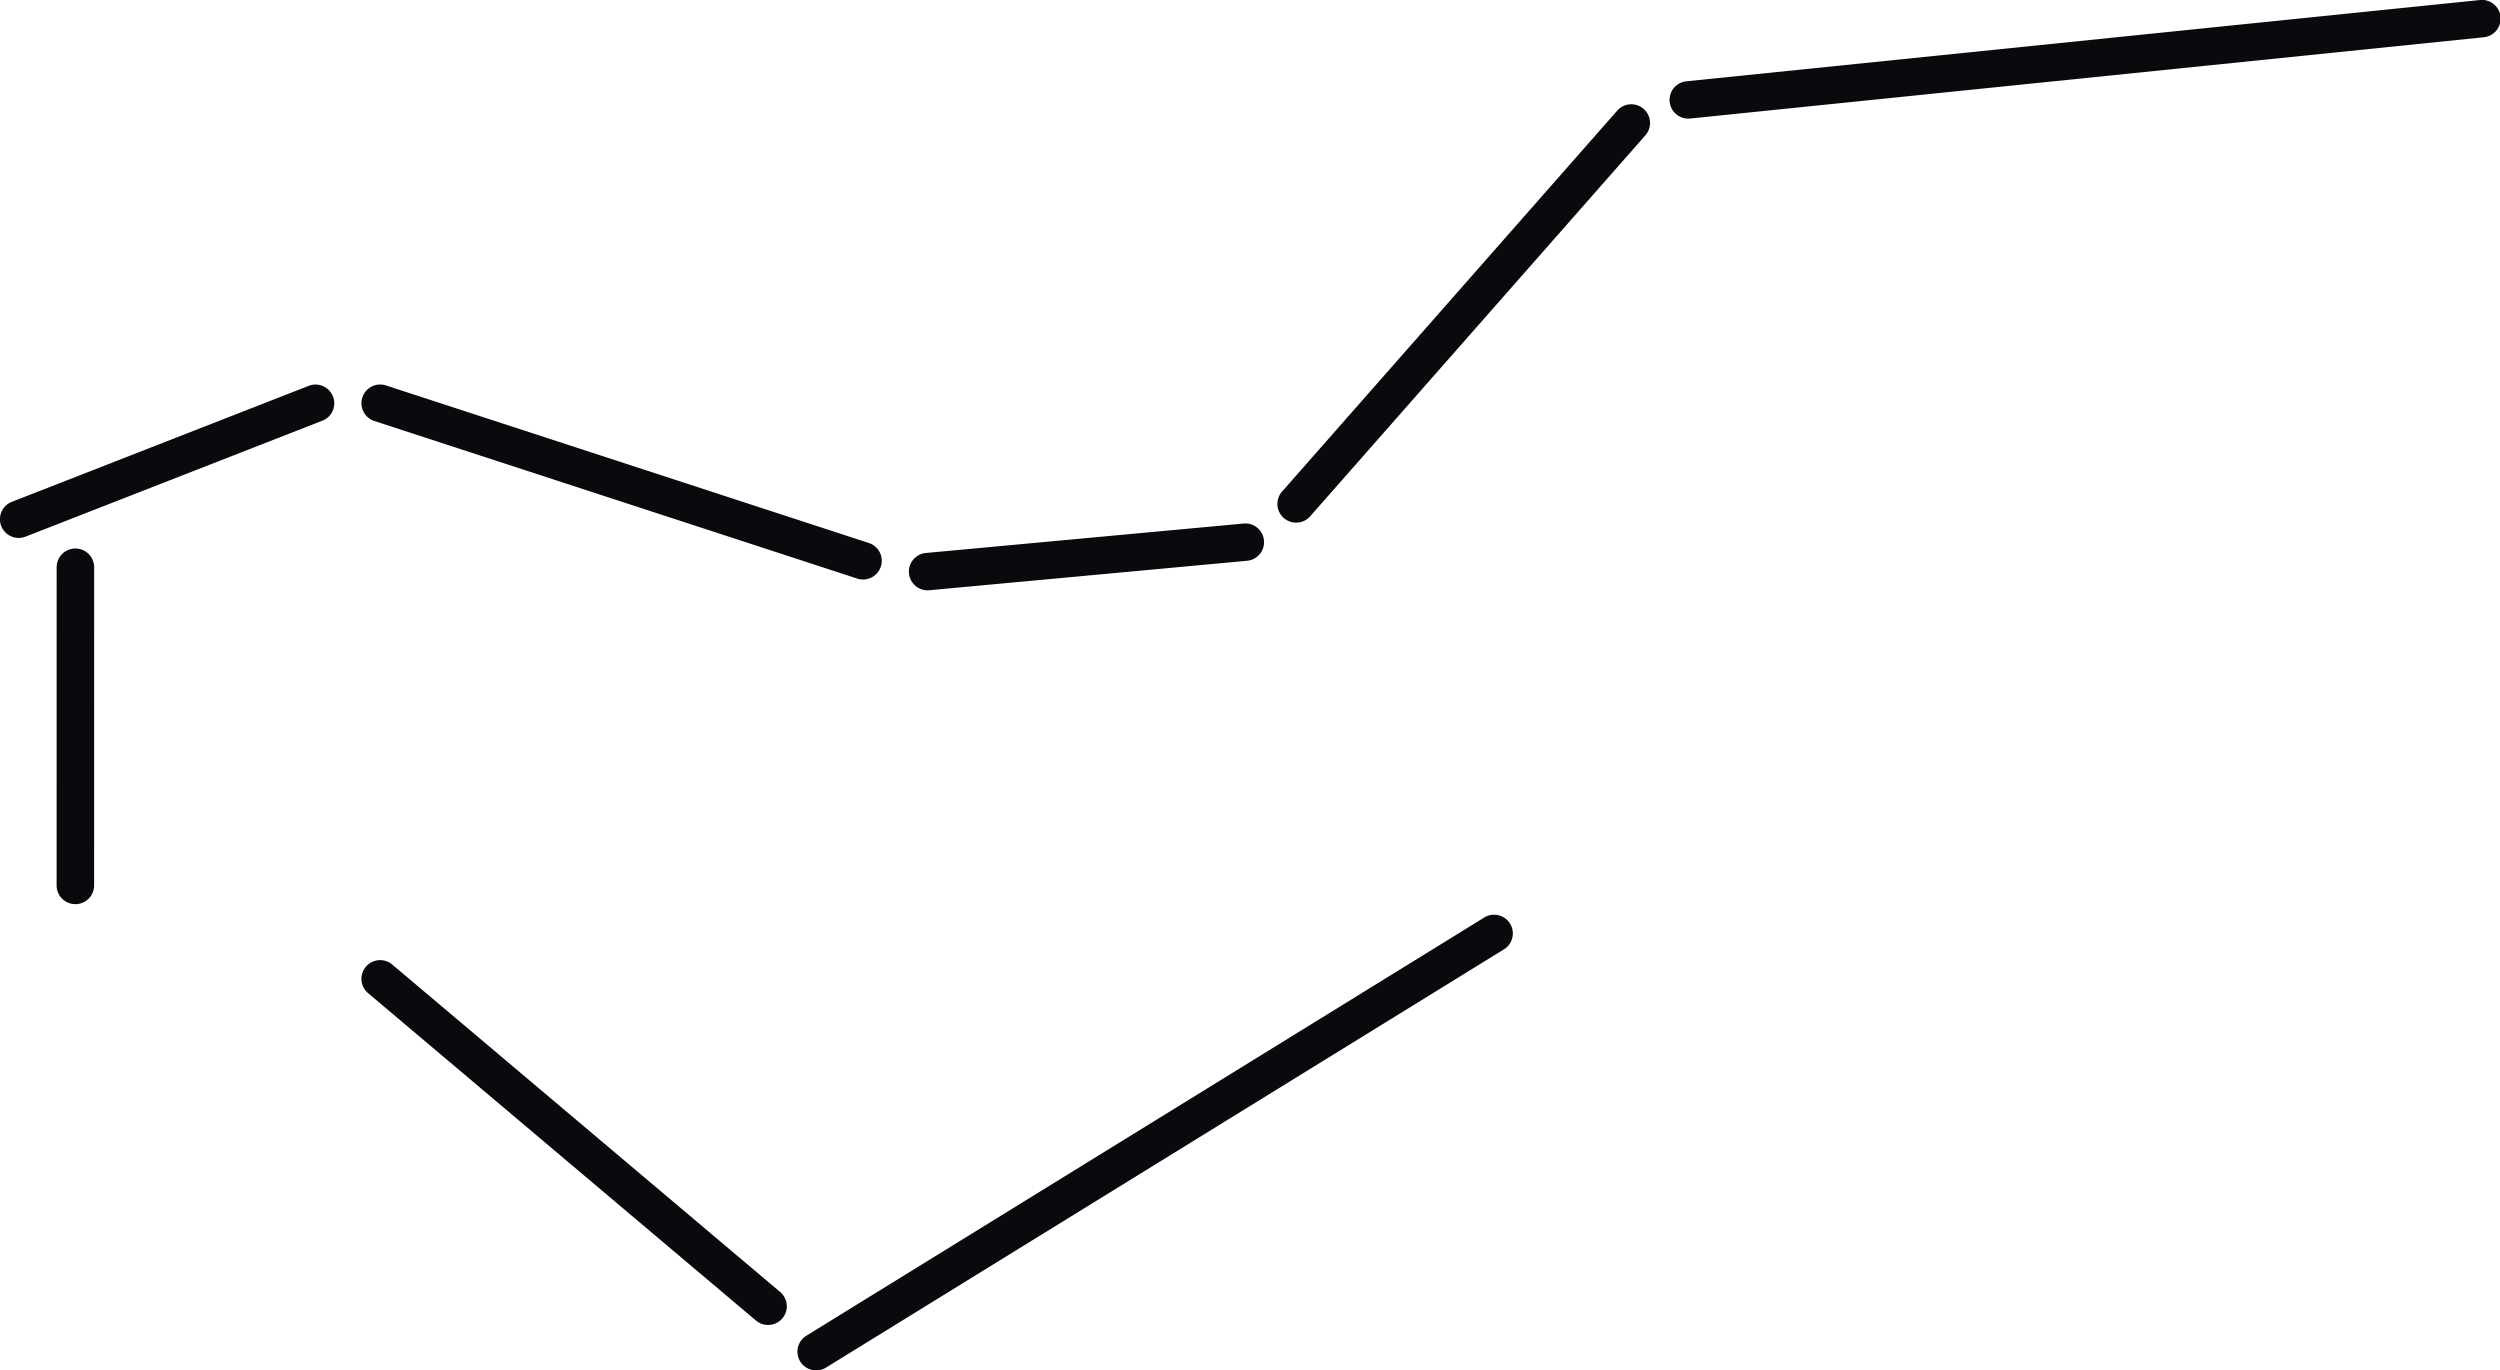 <svg xmlns='http://www.w3.org/2000/svg' width='135' height='74' fill='none' viewBox='0 0 135 74' preserveAspectRatio='none'><g fill='#090a0d' clip-path='url(#a)'><path d='M70.057 28.22a1.01 1.01 0 0 1-.827-1.674l18.1-20.571a1.013 1.013 0 0 1 1.428-.093c.42.368.462 1.006.093 1.425L70.75 27.88a1 1 0 0 1-.694.342M47.062 31.183a1 1 0 0 1-.772.06l-26.076-8.509a1.01 1.01 0 1 1 .63-1.92l26.075 8.508a1.01 1.01 0 0 1 .143 1.861M41.558 71.544a1 1 0 0 1-.738-.236l-20.945-17.68a1.01 1.01 0 0 1-.12-1.422c.362-.427 1-.48 1.427-.12l20.945 17.68a1.008 1.008 0 0 1-.57 1.778M49.445 31.644a1.01 1.01 0 0 1 .553-1.783l17.142-1.589a1.01 1.01 0 1 1 .188 2.011l-17.143 1.59a1 1 0 0 1-.74-.229M17.969 22.179a1 1 0 0 1-.558.536L1.379 28.979a1.013 1.013 0 0 1-1.312-.572 1.01 1.01 0 0 1 .574-1.309l16.032-6.264a1.013 1.013 0 0 1 1.296 1.345M90.162 5.498a1.01 1.01 0 0 1 .903-1.108L133.882.005a1.011 1.011 0 1 1 .206 2.01L91.272 6.4a1.01 1.01 0 0 1-1.11-.902M43.212 73.52a1.01 1.01 0 0 1 .329-1.39l36.608-22.584a1.014 1.014 0 0 1 1.394.328 1.01 1.01 0 0 1-.329 1.39L44.605 73.85c-.475.293-1.099.146-1.393-.328M5.084 30.632l-.002 17.18a1.012 1.012 0 0 1-2.025 0l.002-17.18a1.012 1.012 0 0 1 2.025 0'/></g><defs><clipPath id='a'><path fill='#fff' d='M0 0h135v74H0z'/></clipPath></defs></svg>